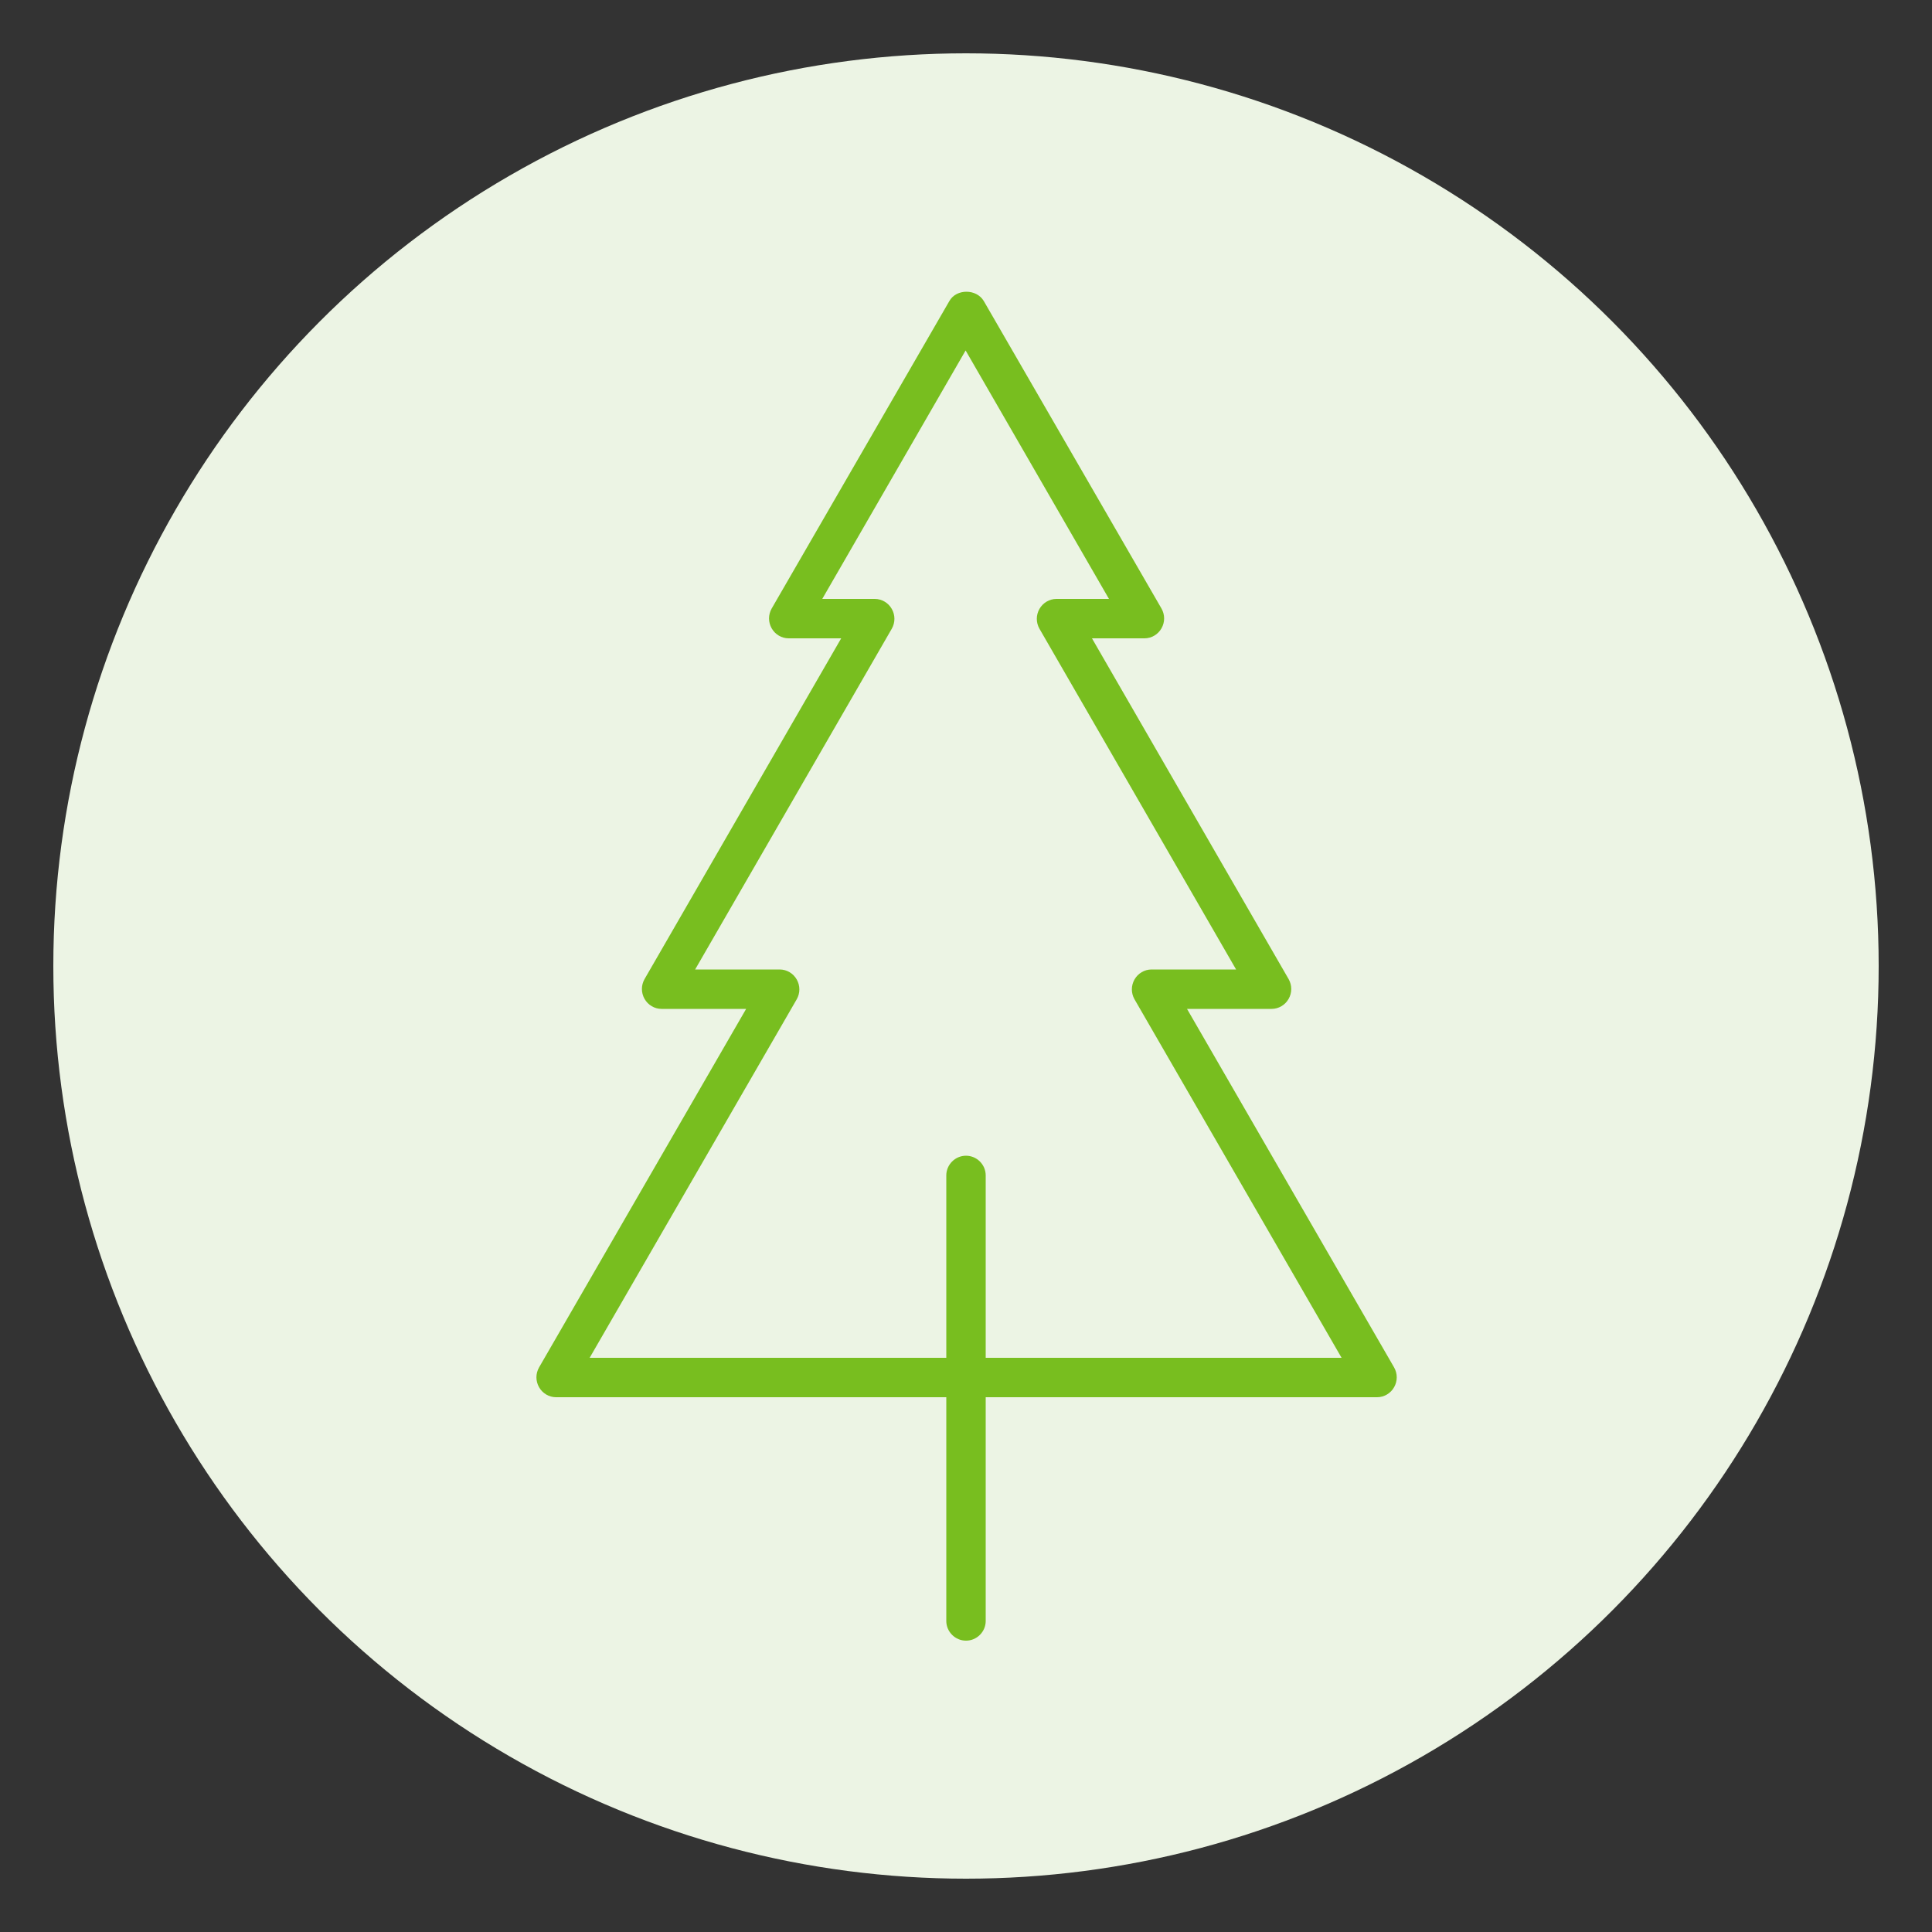 <?xml version="1.0" encoding="UTF-8"?> <svg xmlns="http://www.w3.org/2000/svg" id="Layer_1" viewBox="0 0 50 50"><rect x="0" y="0" width="50" height="50" fill="#333333" stroke="none"/><defs><style> .cls-1 { fill: #ecf4e4; } .cls-2 { fill: #78be1f; } </style></defs><circle class="cls-1" cx="25" cy="25" r="23.62"></circle><g><path class="cls-2" d="M35.61,36.16H14.39c-.18,0-.35-.1-.44-.26-.09-.16-.09-.35,0-.51l5.36-9.28h-2.19c-.18,0-.35-.1-.44-.26-.09-.16-.09-.35,0-.51l5.09-8.82h-1.36c-.18,0-.35-.1-.44-.26-.09-.16-.09-.35,0-.51l4.6-7.96c.18-.32.7-.32.89,0l4.6,7.96c.09.16.09.35,0,.51-.09.16-.26.26-.44.26h-1.36l5.09,8.82c.09.16.09.35,0,.51-.09.16-.26.26-.44.26h-2.19l5.36,9.28c.09.16.09.35,0,.51-.09.16-.26.26-.44.26ZM15.28,35.14h19.44l-5.36-9.28c-.09-.16-.09-.35,0-.51.09-.16.26-.26.44-.26h2.19l-5.09-8.82c-.09-.16-.09-.35,0-.51.09-.16.26-.26.44-.26h1.36l-3.71-6.43-3.71,6.43h1.36c.18,0,.35.1.44.26.09.16.09.35,0,.51l-5.09,8.82h2.19c.18,0,.35.1.44.26.09.16.09.35,0,.51l-5.36,9.28Z"></path><path class="cls-2" d="M25,42.46c-.28,0-.51-.23-.51-.51v-11.53c0-.28.23-.51.51-.51s.51.23.51.51v11.53c0,.28-.23.51-.51.51Z"></path></g></svg> 